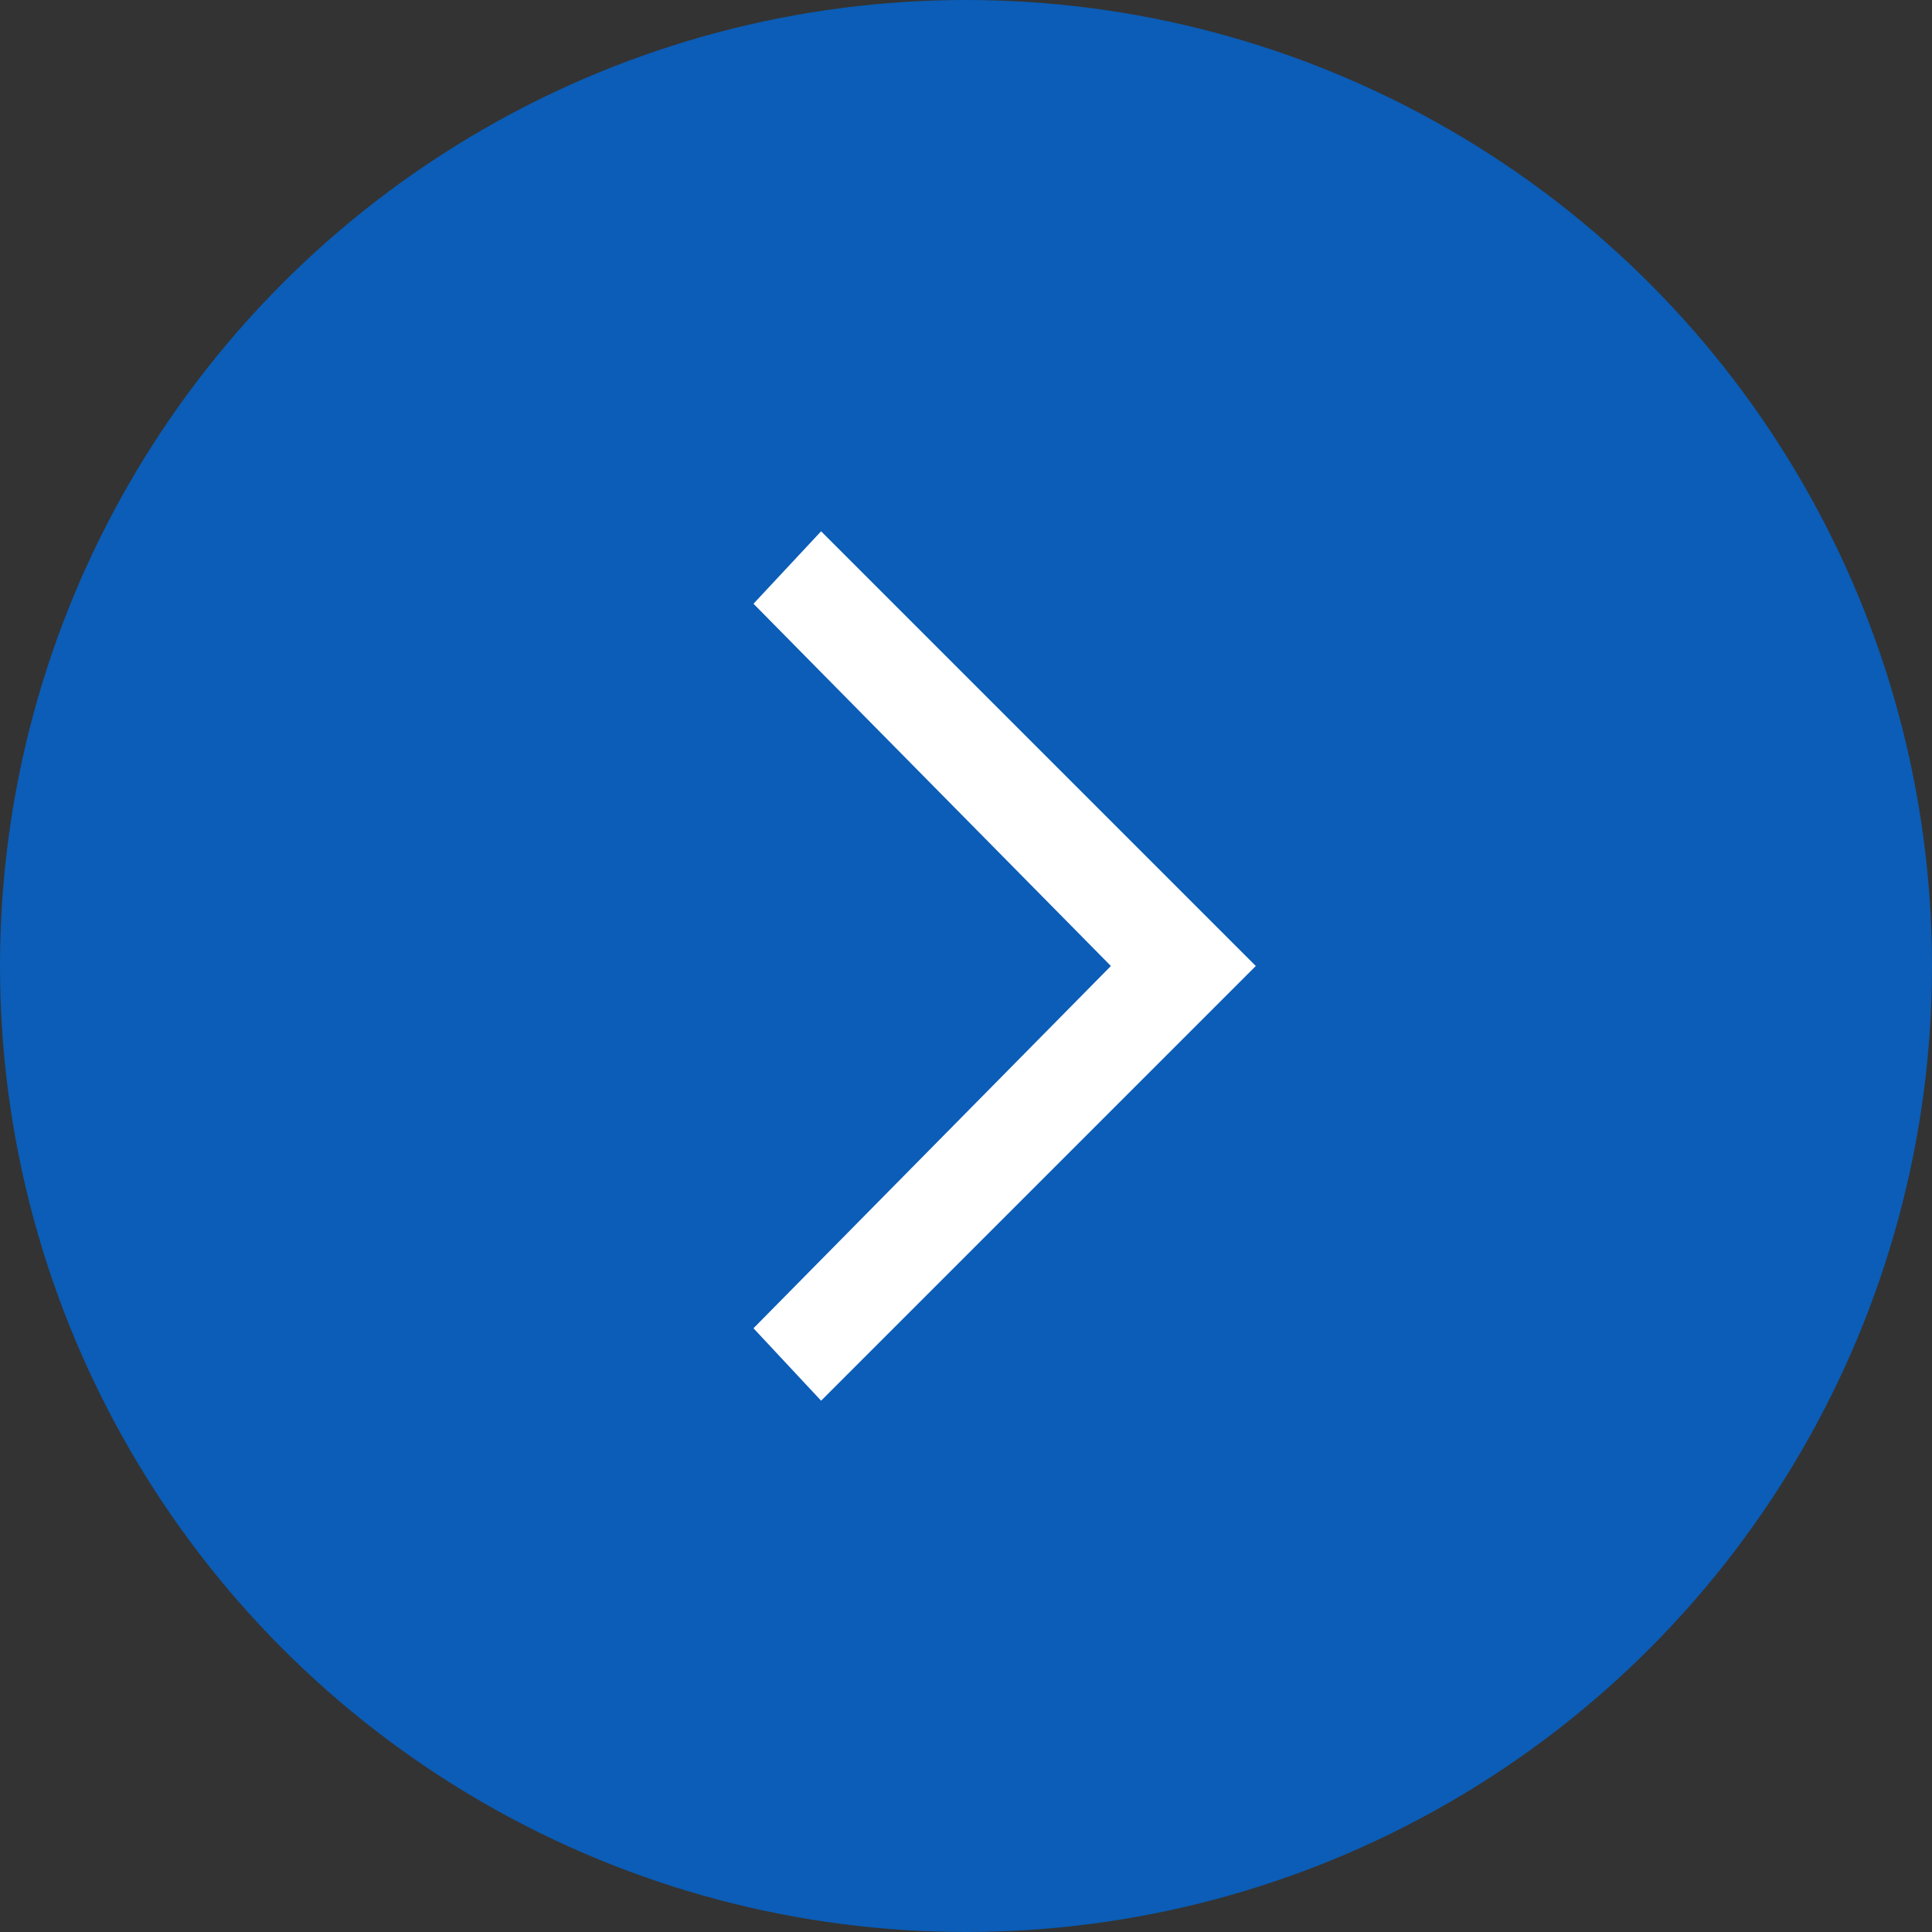 <svg width="40" height="40" viewBox="0 0 40 40" fill="none" xmlns="http://www.w3.org/2000/svg">
<rect x="0" y="0" width="40" height="40" fill="#333333" stroke="none"/>
<circle cx="20" cy="20" r="20" fill="#0B5DB7"/>
<path d="M17 11L15.6 12.5L23 20L15.6 27.5L17 29L26 20L17 11Z" fill="white"/>
</svg>
